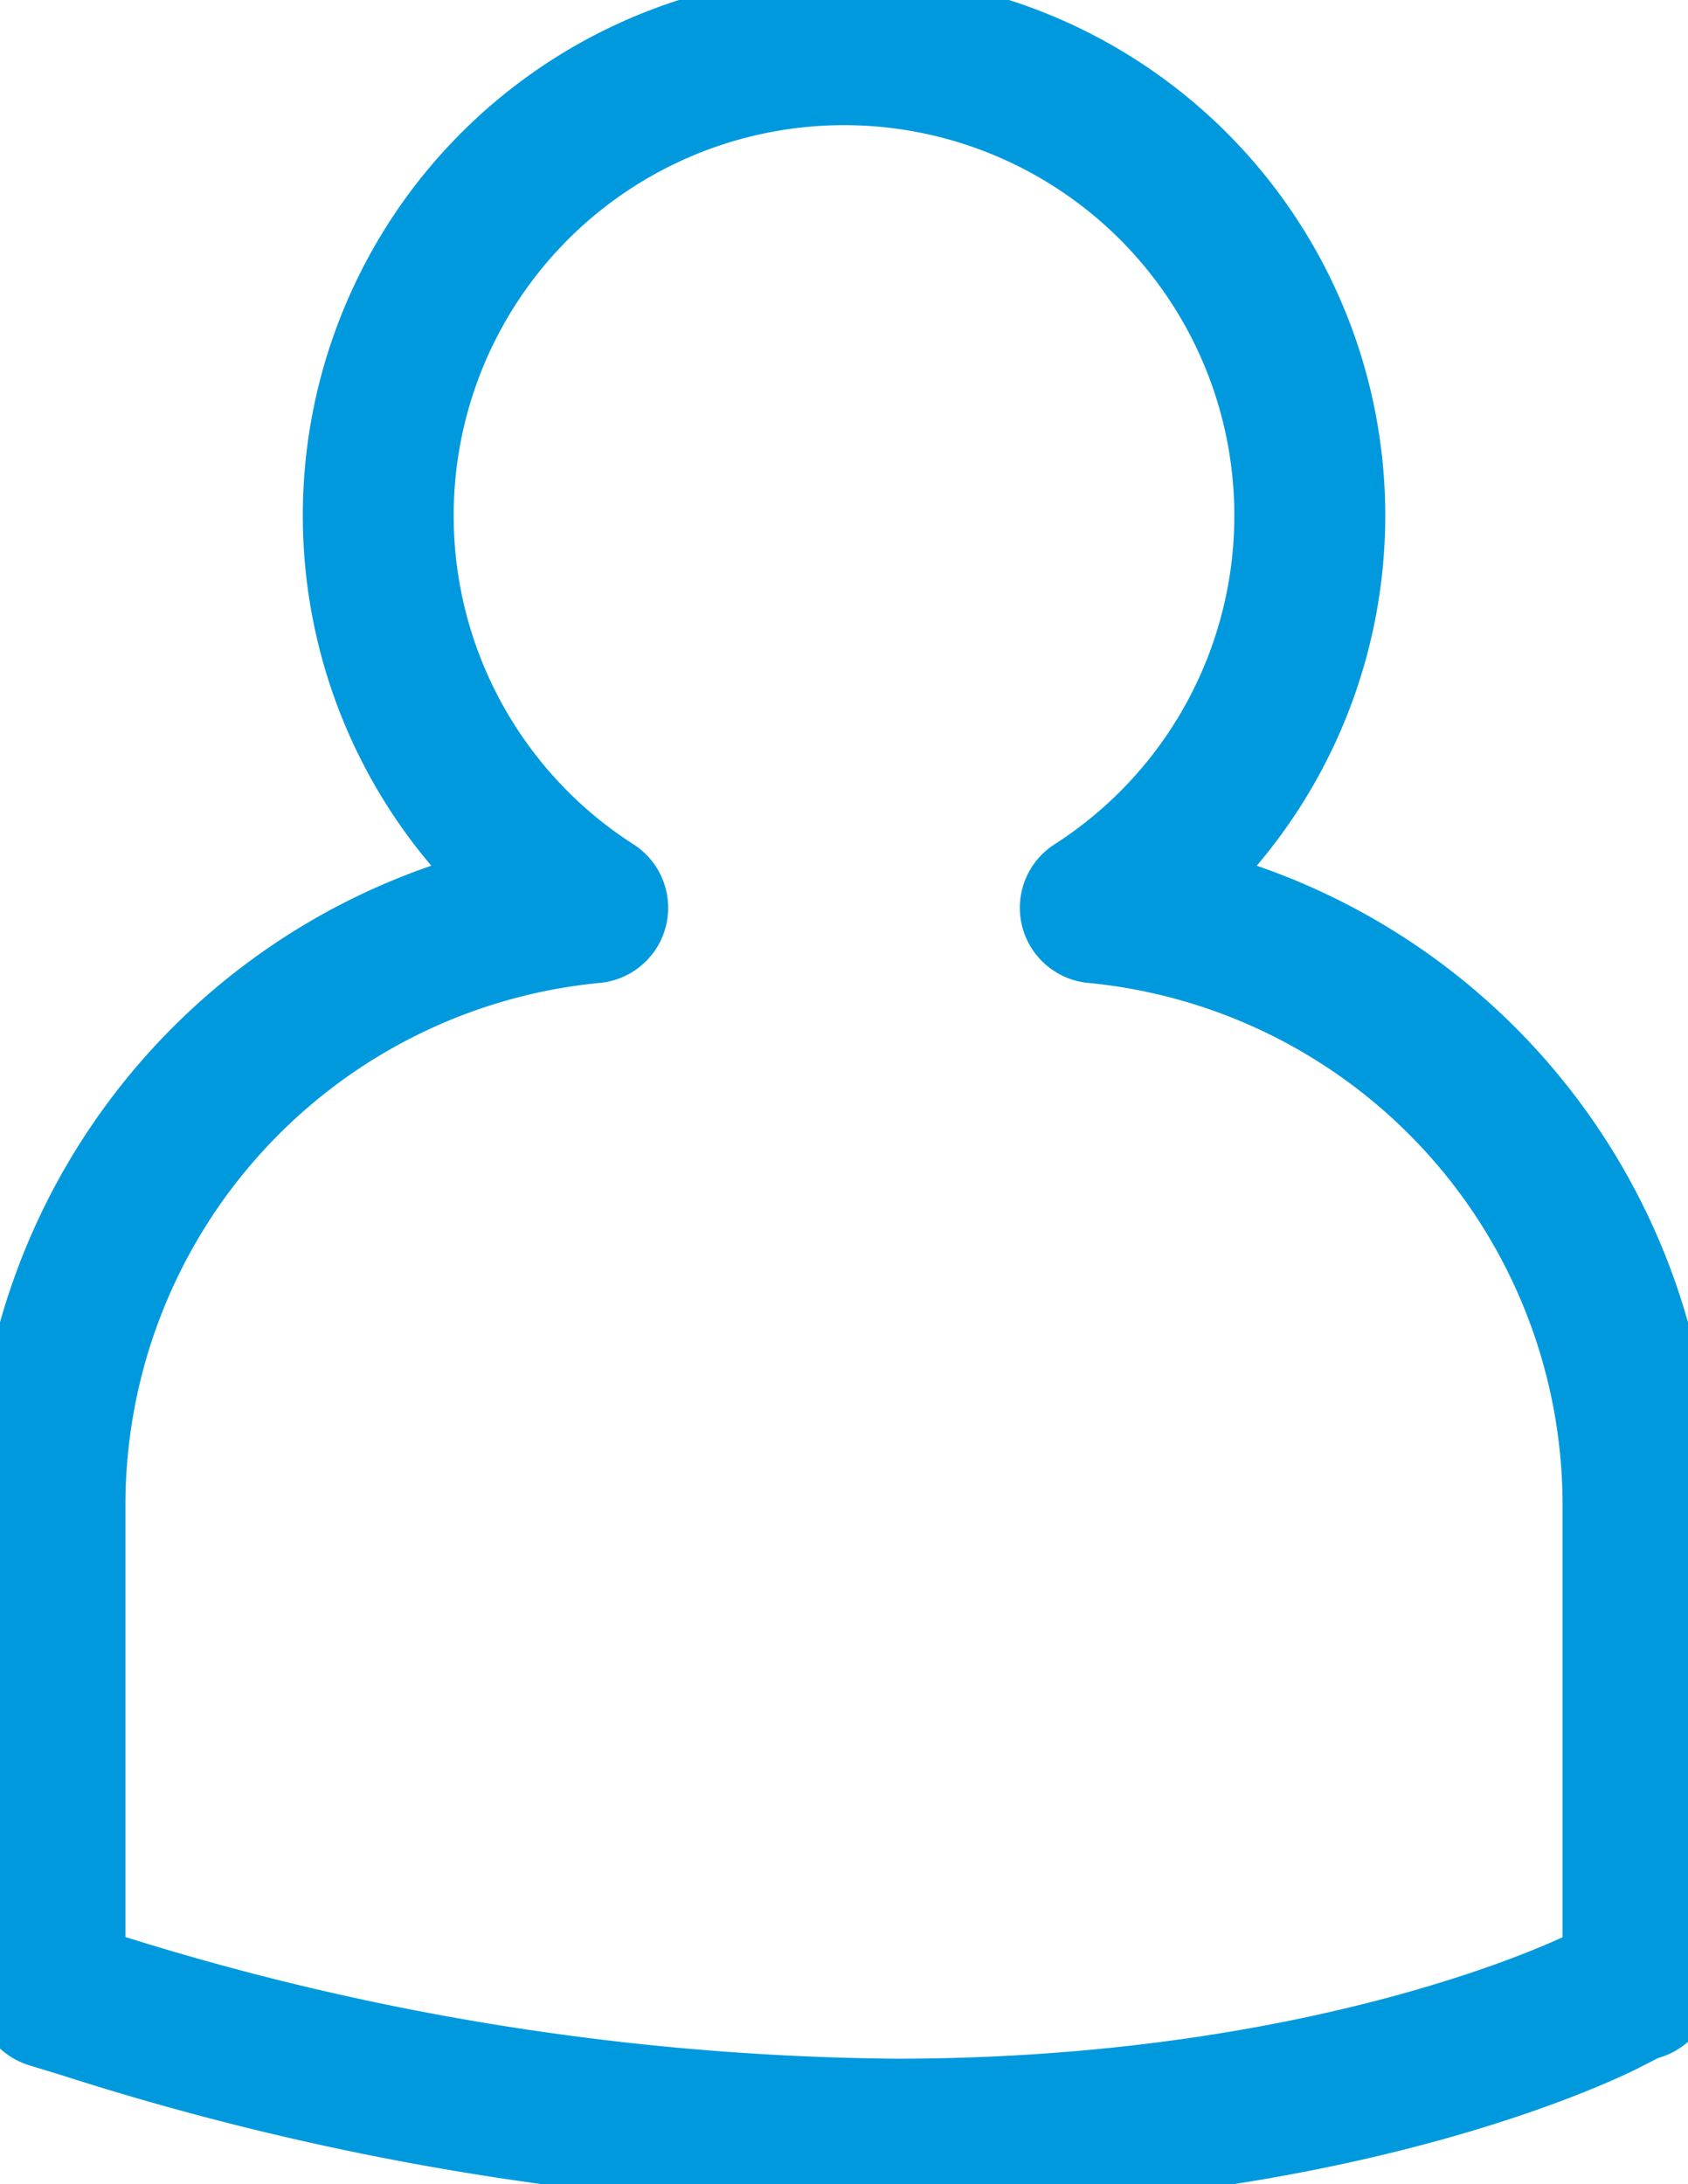 <svg xmlns="http://www.w3.org/2000/svg" xmlns:xlink="http://www.w3.org/1999/xlink" width="33.238" height="43" viewBox="0 0 33.238 43">
  <defs>
    <clipPath id="clip-path">
      <rect id="Rechteck_64" data-name="Rechteck 64" width="33.238" height="43" fill="#0099DE" stroke="#0099DE" stroke-width="1"/>
    </clipPath>
  </defs>
  <g id="Gruppe_93" data-name="Gruppe 93" transform="translate(0 0)">
    <g id="Gruppe_92" data-name="Gruppe 92" transform="translate(0 0)" clip-path="url(#clip-path)">
      <path id="Pfad_12" data-name="Pfad 12" d="M17.634,43A54.683,54.683,0,0,1,1.372,40.38l-.655-.2a.983.983,0,0,1-.68-.783l-.025-.15A1.028,1.028,0,0,1,0,39.085v-9.52A12.833,12.833,0,0,1,9.393,17.287a10.157,10.157,0,1,1,14.453,0,12.836,12.836,0,0,1,9.392,12.278v9.52a.984.984,0,0,1-.765.96l-.451.231C31.46,40.557,26.33,43,17.634,43M1.97,38.5A52.693,52.693,0,0,0,17.634,41.03c8.387,0,13.3-2.41,13.5-2.513l.134-.069V29.565a10.83,10.83,0,0,0-9.791-10.712.985.985,0,0,1-.444-1.809,8.186,8.186,0,1,0-8.828,0,.985.985,0,0,1-.444,1.809A10.827,10.827,0,0,0,1.97,29.565Zm30.283.582h0Z" transform="translate(0 0)" fill="#0099DE" stroke="#0099DE" stroke-width="1"/>
    </g>
  </g>
</svg>
